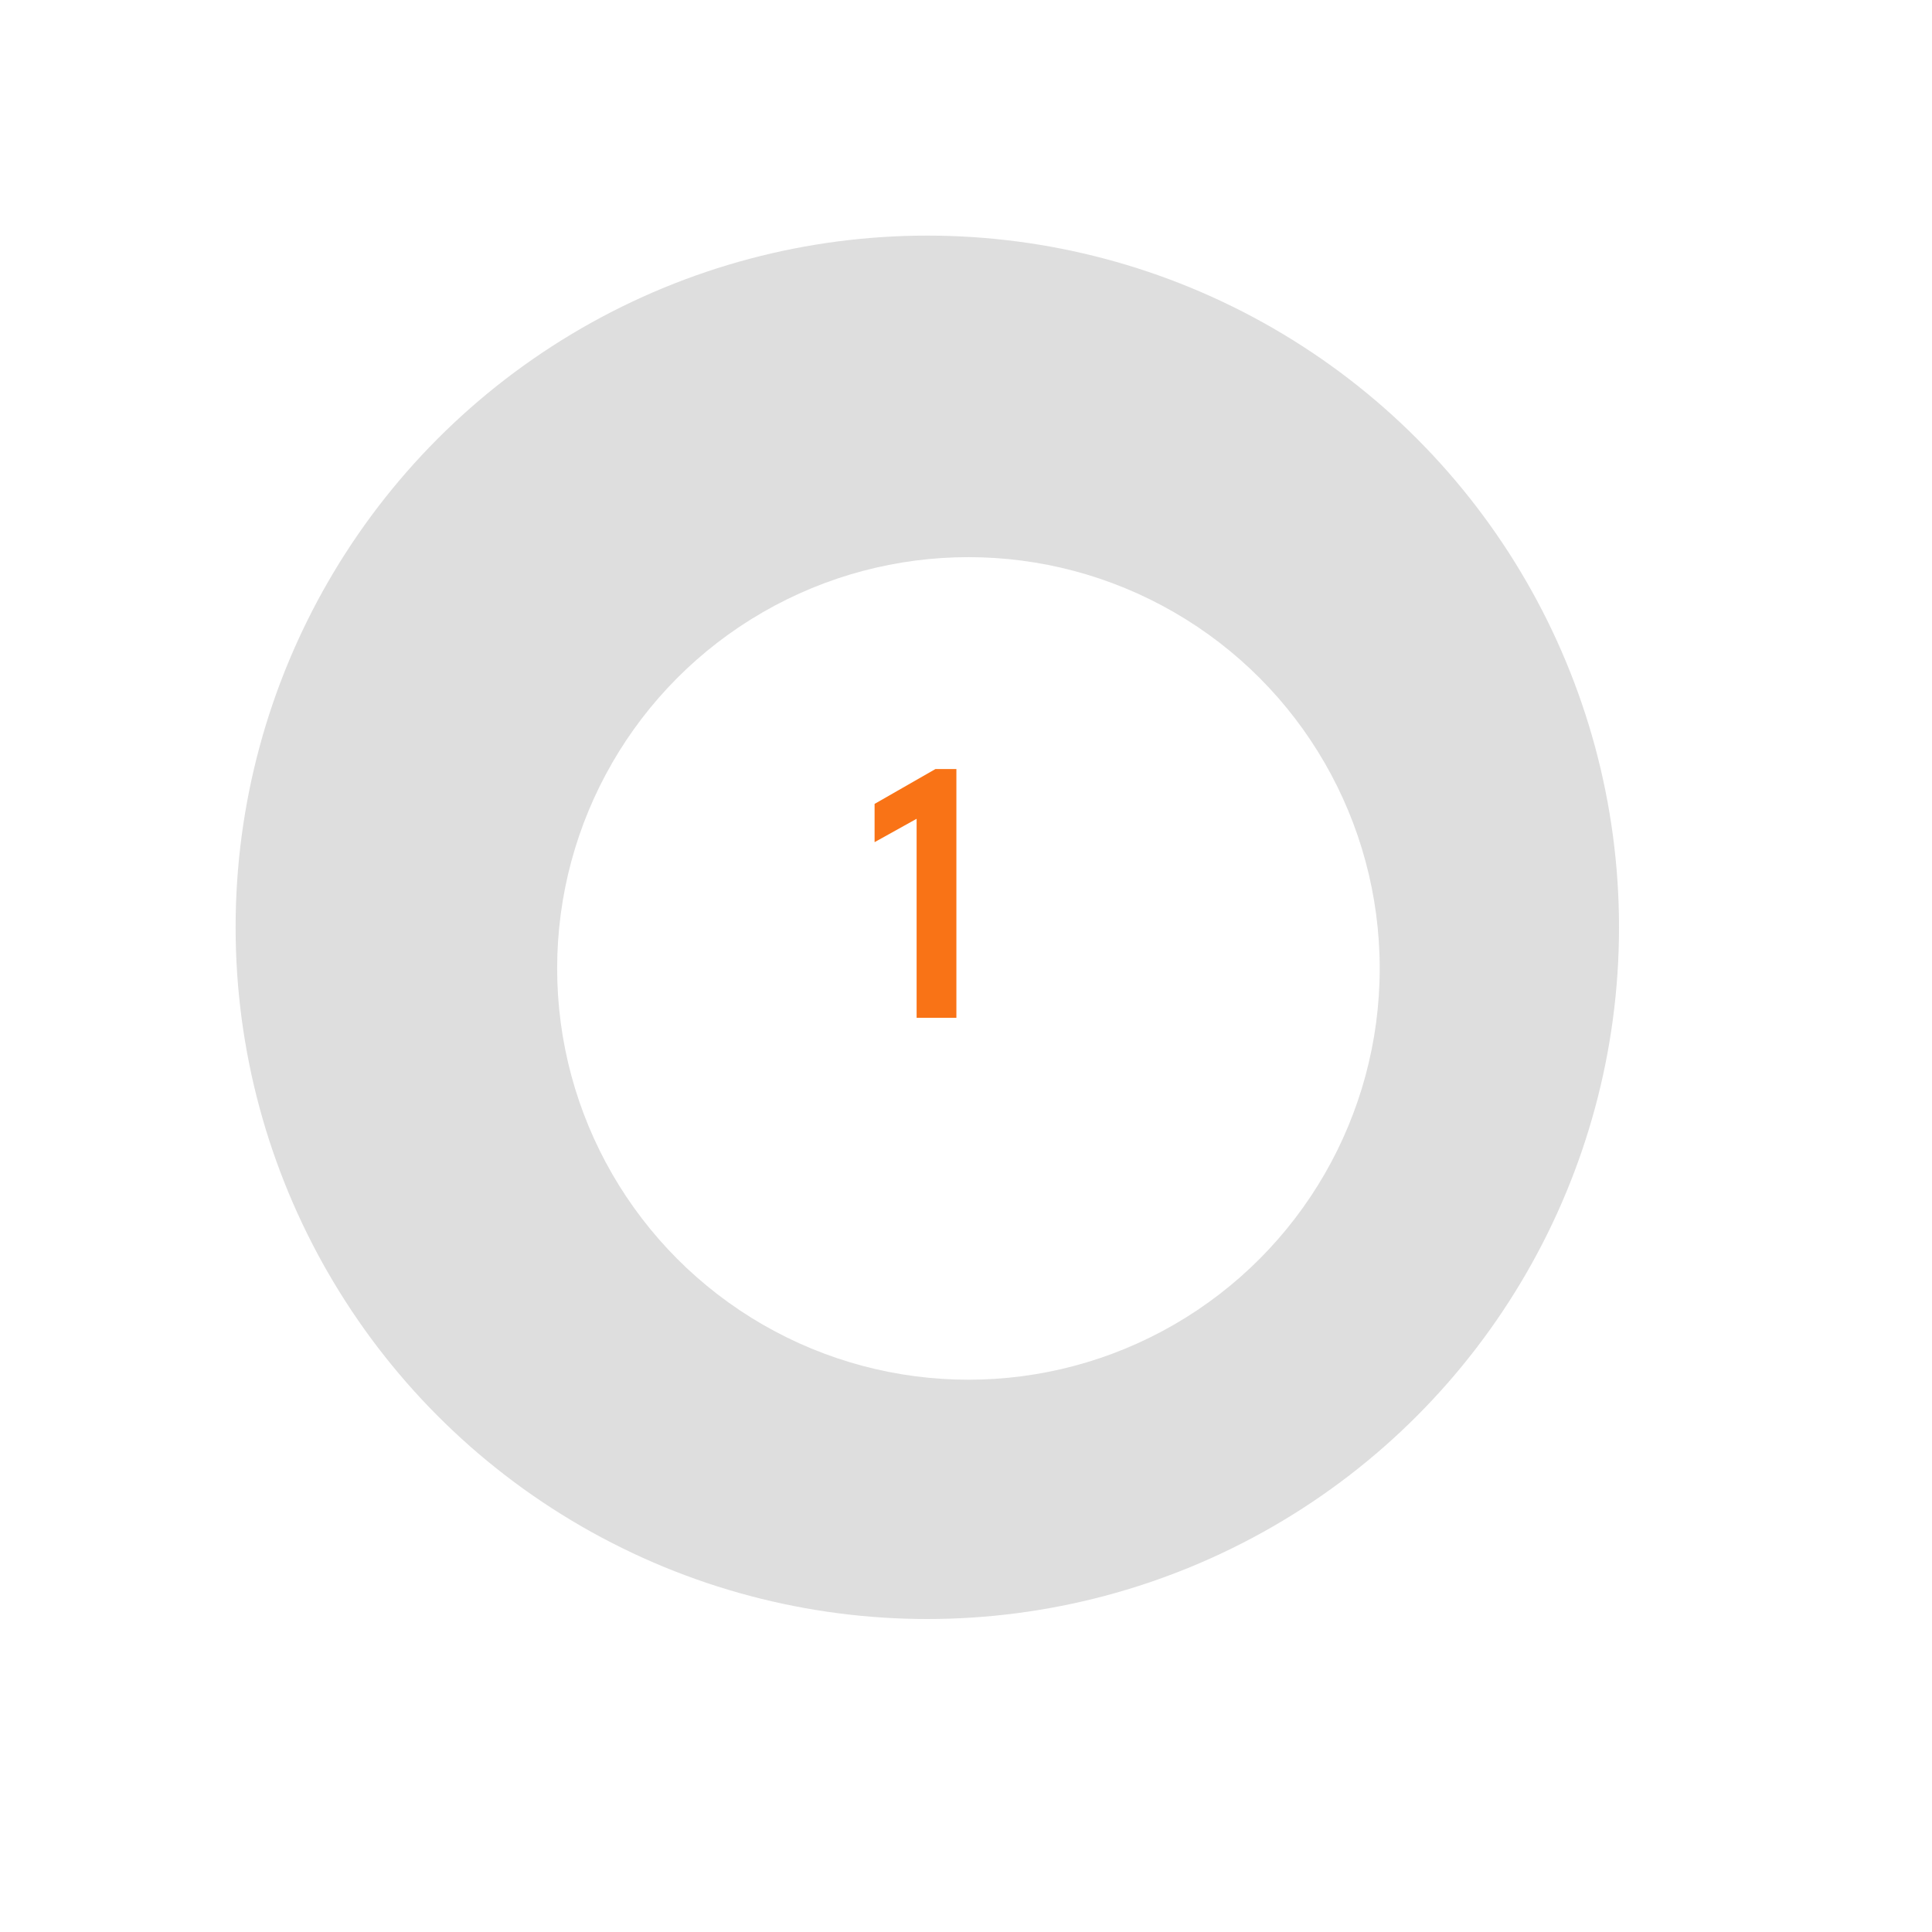 <svg width="205" height="205" viewBox="0 0 205 205" fill="none" xmlns="http://www.w3.org/2000/svg">
<g filter="url(#filter0_ii_8_3)">
<circle cx="98.395" cy="98.395" r="73.395" fill="#DEDEDE"/>
</g>
<g filter="url(#filter1_dd_8_3)">
<circle cx="98.791" cy="98.791" r="43.64" fill="white"/>
</g>
<path d="M97.26 86.88L92.8 89.36V85.3L99.26 81.6H101.48V108H97.26V86.88Z" fill="#F97316"/>
<defs>
<filter id="filter0_ii_8_3" x="10.718" y="10.718" width="175.353" height="175.354" filterUnits="userSpaceOnUse" color-interpolation-filters="sRGB">
<feFlood flood-opacity="0" result="BackgroundImageFix"/>
<feBlend mode="normal" in="SourceGraphic" in2="BackgroundImageFix" result="shape"/>
<feColorMatrix in="SourceAlpha" type="matrix" values="0 0 0 0 0 0 0 0 0 0 0 0 0 0 0 0 0 0 127 0" result="hardAlpha"/>
<feOffset dx="14.282" dy="14.282"/>
<feGaussianBlur stdDeviation="11.902"/>
<feComposite in2="hardAlpha" operator="arithmetic" k2="-1" k3="1"/>
<feColorMatrix type="matrix" values="0 0 0 0 0.82 0 0 0 0 0.851 0 0 0 0 0.902 0 0 0 1 0"/>
<feBlend mode="normal" in2="shape" result="effect1_innerShadow_8_3"/>
<feColorMatrix in="SourceAlpha" type="matrix" values="0 0 0 0 0 0 0 0 0 0 0 0 0 0 0 0 0 0 127 0" result="hardAlpha"/>
<feOffset dx="-14.282" dy="-14.282"/>
<feGaussianBlur stdDeviation="11.902"/>
<feComposite in2="hardAlpha" operator="arithmetic" k2="-1" k3="1"/>
<feColorMatrix type="matrix" values="0 0 0 0 0.979 0 0 0 0 0.979 0 0 0 0 0.979 0 0 0 1 0"/>
<feBlend mode="normal" in2="effect1_innerShadow_8_3" result="effect2_innerShadow_8_3"/>
</filter>
<filter id="filter1_dd_8_3" x="0.403" y="0.403" width="203.918" height="203.918" filterUnits="userSpaceOnUse" color-interpolation-filters="sRGB">
<feFlood flood-opacity="0" result="BackgroundImageFix"/>
<feColorMatrix in="SourceAlpha" type="matrix" values="0 0 0 0 0 0 0 0 0 0 0 0 0 0 0 0 0 0 127 0" result="hardAlpha"/>
<feOffset dx="22.217" dy="22.217"/>
<feGaussianBlur stdDeviation="19.836"/>
<feComposite in2="hardAlpha" operator="out"/>
<feColorMatrix type="matrix" values="0 0 0 0 0.051 0 0 0 0 0.153 0 0 0 0 0.314 0 0 0 0.16 0"/>
<feBlend mode="normal" in2="BackgroundImageFix" result="effect1_dropShadow_8_3"/>
<feColorMatrix in="SourceAlpha" type="matrix" values="0 0 0 0 0 0 0 0 0 0 0 0 0 0 0 0 0 0 127 0" result="hardAlpha"/>
<feOffset dx="-18.25" dy="-18.25"/>
<feGaussianBlur stdDeviation="18.25"/>
<feComposite in2="hardAlpha" operator="out"/>
<feColorMatrix type="matrix" values="0 0 0 0 1 0 0 0 0 1 0 0 0 0 1 0 0 0 1 0"/>
<feBlend mode="normal" in2="effect1_dropShadow_8_3" result="effect2_dropShadow_8_3"/>
<feBlend mode="normal" in="SourceGraphic" in2="effect2_dropShadow_8_3" result="shape"/>
</filter>
</defs>
</svg>
